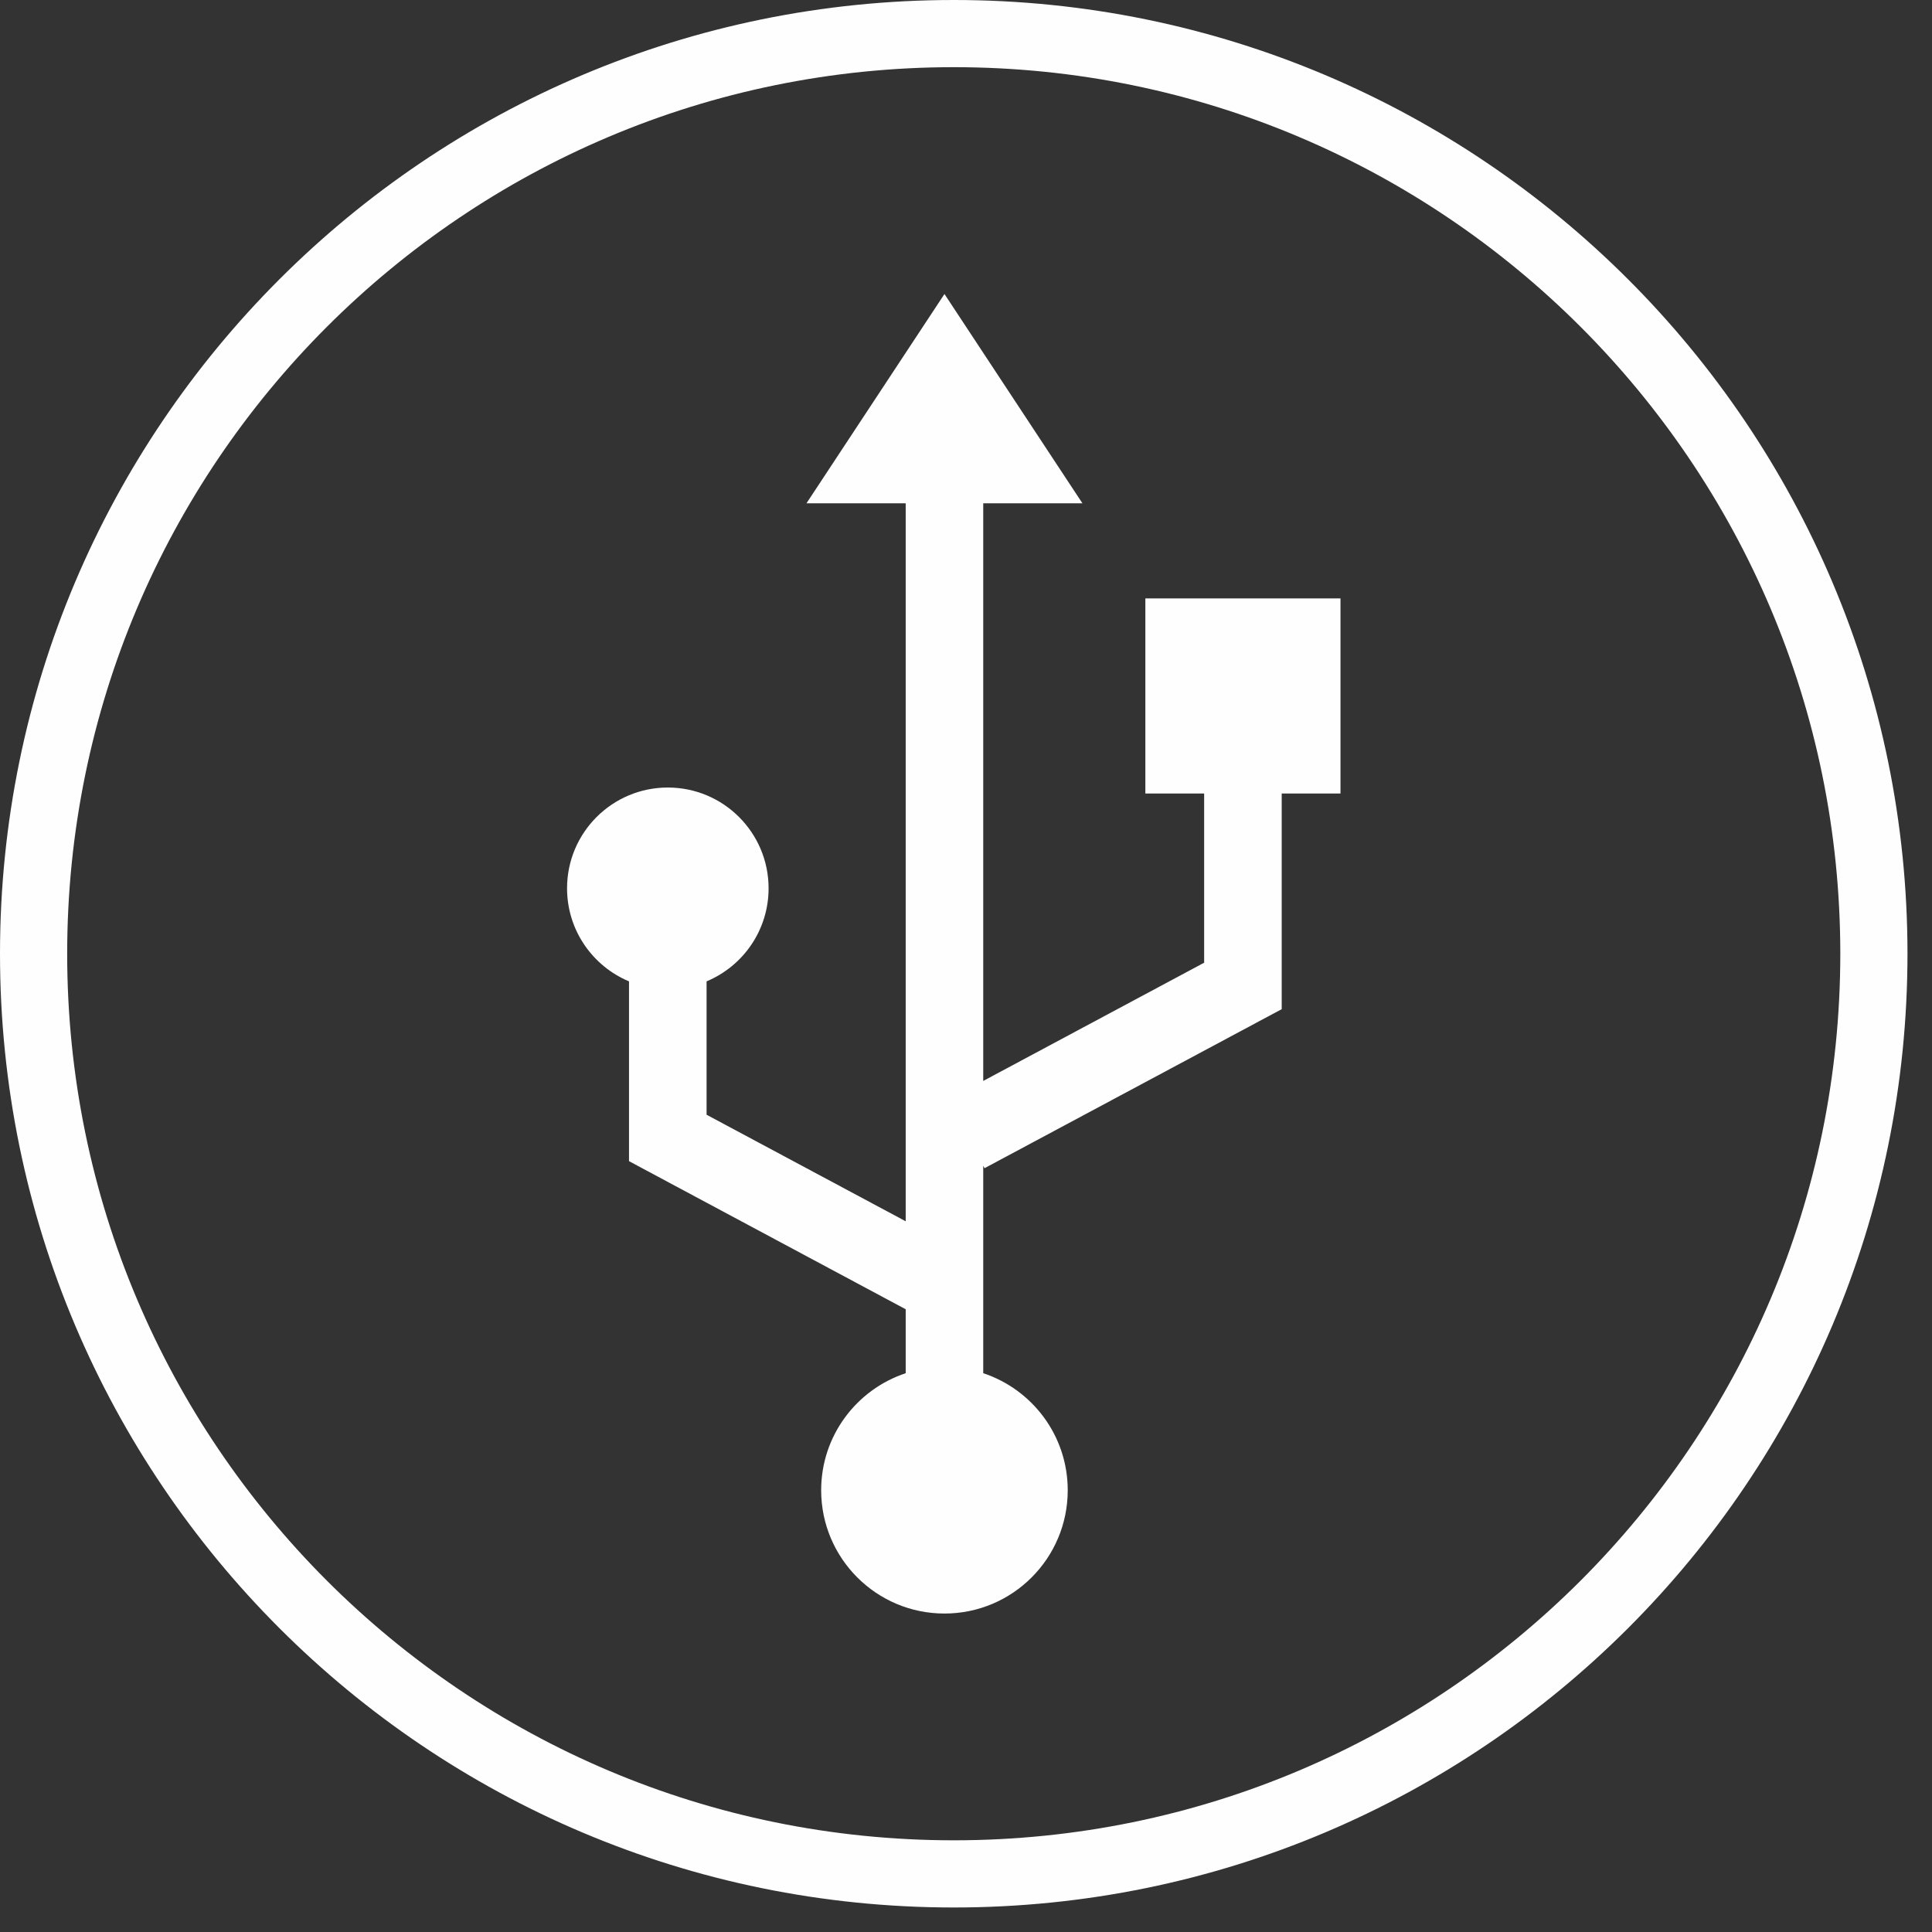 <?xml version="1.0" encoding="UTF-8"?>
<svg width="61px" height="61px" viewBox="0 0 61 61" version="1.1" xmlns="http://www.w3.org/2000/svg" xmlns:xlink="http://www.w3.org/1999/xlink">
    <rect x="0" y="0" width="61" height="61" fill="#333333" stroke="none"/>
    <!-- Generator: Sketch 51.2 (57519) - http://www.bohemiancoding.com/sketch -->
    <title>usb_white</title>
    <desc>Created with Sketch.</desc>
    <defs></defs>
    <g id="Page-1" stroke="none" stroke-width="1" fill="none" fill-rule="evenodd">
        <g id="usb_white" fill="#FEFEFE">
            <path d="M49.906,49.906 C44.838,54.973 37.846,58.104 30.114,58.105 C22.38,58.104 15.389,54.973 10.32,49.906 C5.253,44.837 2.122,37.846 2.121,30.113 C2.122,22.38 5.253,15.388 10.32,10.32 C15.389,5.253 22.38,2.122 30.114,2.121 C37.846,2.122 44.838,5.253 49.906,10.32 C54.973,15.388 58.104,22.38 58.105,30.113 C58.104,37.846 54.973,44.837 49.906,49.906 M30.114,0 C13.482,0.001 0.001,13.482 0,30.113 C0.001,46.744 13.482,60.225 30.114,60.226 C46.744,60.225 60.225,46.744 60.226,30.113 C60.225,13.482 46.744,0.001 30.114,0" id="Fill-1"></path>
            <path d="M36.163,25.054 L38.019,25.054 L38.019,30.396 L31.044,34.129 L31.044,15.891 L34.176,15.891 L29.82,9.283 L25.463,15.891 L28.596,15.891 L28.596,38.56 L22.309,35.196 L22.309,30.985 C23.459,30.505 24.267,29.371 24.267,28.047 C24.267,26.29 22.843,24.865 21.085,24.865 C19.328,24.865 17.904,26.29 17.904,28.047 C17.904,29.371 18.712,30.505 19.86,30.985 L19.86,36.662 L28.596,41.338 L28.596,43.357 C27.047,43.87 25.927,45.33 25.927,47.052 C25.927,49.202 27.671,50.945 29.82,50.945 C31.971,50.945 33.712,49.202 33.712,47.052 C33.712,45.33 32.594,43.87 31.044,43.357 L31.044,36.807 L31.085,36.884 L40.468,31.863 L40.468,25.054 L42.324,25.054 L42.324,18.893 L36.163,18.893 L36.163,25.054 Z" id="Fill-3"></path>
        </g>
    </g>
</svg>